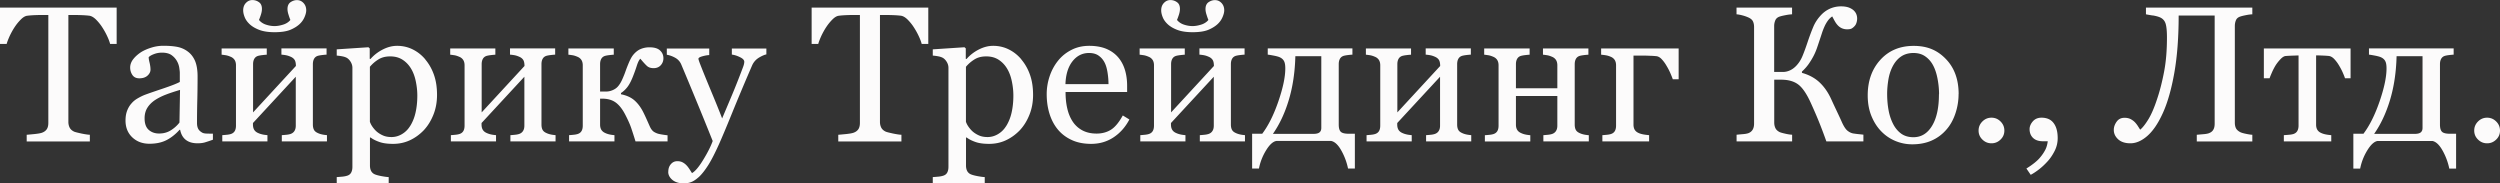 <svg xmlns="http://www.w3.org/2000/svg" viewBox="0 0 440.19 32.27"><rect x="0" y="0" width="440.19" height="32.27" fill="#333333" stroke="none"/><path d="M20.54 7.74h-1.15c-.1-.4-.28-.87-.54-1.42-.26-.55-.55-1.06-.87-1.55-.33-.51-.7-.95-1.09-1.34-.39-.38-.77-.6-1.14-.66-.34-.04-.78-.08-1.3-.1s-1-.03-1.45-.03h-.96v18.84c0 .37.08.7.23 1 .16.3.43.54.81.71.2.08.62.18 1.25.32.64.13 1.13.21 1.49.22v1.18H4.7v-1.18c.31-.02.78-.07 1.42-.13.64-.07 1.08-.15 1.32-.25.37-.14.63-.35.81-.62.17-.27.26-.63.26-1.09v-19h-.96c-.34 0-.77 0-1.28.02s-1 .05-1.46.11c-.37.04-.74.26-1.14.66s-.76.84-1.09 1.34-.62 1.03-.88 1.58c-.25.56-.43 1.02-.53 1.39H0v-6.4h20.54v6.4zM37.49 24.6c-.52.19-.98.34-1.37.46-.39.12-.84.17-1.34.17-.86 0-1.55-.2-2.07-.61-.51-.4-.84-.99-.99-1.77h-.1c-.72.8-1.49 1.41-2.32 1.83-.83.42-1.82.63-2.98.63-1.23 0-2.24-.38-3.03-1.13-.79-.75-1.19-1.74-1.19-2.96 0-.63.09-1.2.27-1.69s.44-.95.8-1.34c.28-.33.64-.63 1.1-.89.45-.26.88-.47 1.28-.62.5-.19 1.51-.54 3.03-1.05 1.52-.51 2.55-.91 3.08-1.2v-1.64c0-.14-.03-.42-.09-.83s-.19-.8-.39-1.16c-.22-.41-.53-.77-.94-1.07-.4-.3-.98-.46-1.72-.46-.51 0-.98.09-1.42.26-.44.17-.75.35-.92.54 0 .22.05.55.16.98.1.43.16.83.16 1.2 0 .39-.17.74-.52 1.06s-.83.48-1.45.48c-.55 0-.96-.2-1.22-.59-.26-.39-.39-.83-.39-1.32s.18-1 .54-1.46c.36-.46.83-.88 1.4-1.25.5-.31 1.1-.57 1.81-.79.71-.22 1.4-.32 2.08-.32.93 0 1.74.06 2.43.19.69.13 1.32.4 1.88.82.56.41.99.97 1.29 1.67.29.7.44 1.61.44 2.71 0 1.58-.02 2.99-.05 4.21-.03 1.22-.05 2.56-.05 4.01 0 .43.08.77.22 1.03s.38.47.69.65c.17.1.43.16.79.17.36.01.73.02 1.1.02v1.06zm-5.79-8.77c-.94.28-1.77.55-2.47.82-.71.27-1.37.6-1.98 1-.55.38-.99.82-1.31 1.34s-.48 1.13-.48 1.84c0 .92.24 1.6.72 2.03s1.09.65 1.83.65c.79 0 1.48-.19 2.08-.57s1.1-.83 1.51-1.36l.1-5.74zm25.87 9.07h-7.95v-1.1c.25-.02.52-.04.79-.07.27-.02.51-.07.71-.13.31-.1.55-.27.71-.52.17-.25.25-.57.25-.97v-8.6l-7.54 8.15v.28c0 .38.08.69.23.93s.39.43.7.56c.24.11.5.19.77.25s.56.09.85.12v1.1h-7.95v-1.1c.25-.02.52-.04.79-.07.27-.02.51-.07.71-.13.31-.1.54-.27.69-.52.15-.25.22-.57.22-.97V11.49c0-.37-.08-.67-.23-.92a1.48 1.48 0 00-.7-.57c-.29-.13-.57-.22-.84-.27-.27-.04-.52-.08-.76-.1v-1.1h7.95v1.1c-.32.02-.6.05-.84.08s-.46.07-.66.12c-.31.09-.54.26-.69.52-.15.26-.22.58-.22.97v8.47l7.54-8.17c0-.49-.08-.85-.23-1.08s-.39-.42-.7-.55c-.29-.13-.57-.22-.85-.27s-.54-.08-.77-.1v-1.1h7.95v1.1c-.32.02-.6.05-.84.08s-.46.07-.66.12c-.31.09-.54.26-.69.52-.15.26-.22.58-.22.97v10.62c0 .39.07.7.2.94s.36.42.68.56c.23.11.48.19.76.25.27.06.55.09.84.12v1.1zM53.92 1.81c0 .34-.1.75-.31 1.23s-.51.89-.91 1.25c-.46.41-1.03.74-1.68 1-.66.25-1.55.38-2.68.38-1.06 0-1.94-.13-2.64-.39-.7-.26-1.27-.59-1.71-.99-.42-.39-.72-.8-.9-1.25-.18-.45-.27-.85-.27-1.22 0-.53.16-.97.48-1.3.32-.34.7-.51 1.14-.51.41 0 .8.12 1.15.37.36.24.53.64.53 1.2 0 .32-.07.68-.2 1.07s-.24.68-.32.86c.3.37.69.64 1.18.81s1.01.27 1.56.27c.48 0 .99-.09 1.53-.26s.96-.45 1.26-.82c-.09-.21-.2-.51-.32-.9-.13-.39-.19-.73-.19-1.02 0-.55.18-.95.53-1.2.36-.24.73-.37 1.13-.37.46 0 .84.17 1.16.51.32.34.48.77.48 1.3zm20.97 8.67c.65.77 1.16 1.67 1.52 2.7.36 1.02.54 2.19.54 3.51s-.22 2.48-.65 3.54c-.43 1.07-1 1.98-1.71 2.73-.74.76-1.57 1.35-2.47 1.76s-1.87.61-2.89.61-1.79-.11-2.42-.33-1.15-.48-1.54-.78h-.13v4.93c0 .4.08.73.23 1 .16.27.39.46.71.58.27.1.64.2 1.14.29.49.09.9.15 1.22.16v1.1h-9.15v-1.1c.34-.02.67-.05 1-.08s.61-.09.86-.17c.33-.11.56-.3.7-.58s.2-.6.2-.98V11.95c0-.33-.08-.65-.25-.96s-.38-.56-.65-.75c-.2-.13-.48-.24-.83-.31s-.7-.12-1.03-.14v-1.1l5.58-.37.23.2v1.84l.13.03c.58-.66 1.29-1.22 2.14-1.66s1.7-.66 2.54-.66c1.02 0 1.95.22 2.8.65s1.57 1.01 2.18 1.74zm-2.71 11.77c.44-.69.77-1.48.98-2.39s.32-1.92.32-3.04c0-.82-.09-1.65-.27-2.51s-.45-1.59-.83-2.22c-.38-.64-.87-1.16-1.48-1.56s-1.34-.6-2.19-.6-1.52.18-2.09.54c-.58.36-1.07.79-1.49 1.29v9.68c.1.3.26.61.49.93.23.32.48.6.75.83.34.28.71.5 1.11.67.4.17.89.26 1.46.26.62 0 1.22-.16 1.79-.49a4.07 4.07 0 001.44-1.39zm25.64 2.65h-7.95v-1.1c.25-.02.52-.04.79-.07.27-.02.51-.07.71-.13.31-.1.55-.27.71-.52.17-.25.25-.57.25-.97v-8.6l-7.54 8.15v.28c0 .38.08.69.23.93s.39.43.7.56c.24.11.5.19.77.25s.56.09.85.12v1.1h-7.95v-1.1c.25-.02.52-.04.79-.07.27-.02.51-.07.71-.13.31-.1.54-.27.69-.52.15-.25.22-.57.22-.97V11.49c0-.37-.08-.67-.23-.92a1.48 1.48 0 00-.7-.57c-.29-.13-.57-.22-.84-.27-.27-.04-.52-.08-.76-.1v-1.1h7.95v1.1c-.32.02-.6.05-.84.08s-.46.07-.66.12c-.31.09-.54.26-.69.52-.15.26-.22.58-.22.97v8.47l7.54-8.17c0-.49-.08-.85-.23-1.08s-.39-.42-.7-.55c-.29-.13-.57-.22-.85-.27s-.54-.08-.77-.1v-1.1h7.95v1.1c-.32.02-.6.05-.84.08s-.46.07-.66.12c-.31.09-.54.26-.69.52-.15.26-.22.58-.22.97v10.62c0 .39.07.7.2.94s.36.42.68.56c.23.11.48.19.76.25.27.06.55.09.84.12v1.1zm19.72 0h-5.64c-.28-.91-.53-1.68-.75-2.33-.22-.65-.55-1.39-.99-2.25-.52-1.04-1.1-1.79-1.72-2.25-.62-.46-1.42-.7-2.4-.7h-.38v4.57c0 .38.08.68.23.93.16.24.39.43.7.56.23.11.48.19.76.25.27.06.55.09.84.12v1.1h-7.99v-1.1c.25-.02.52-.04.79-.07.27-.02.51-.07.71-.13.31-.1.54-.27.69-.52.15-.25.22-.57.22-.97V11.49c0-.37-.08-.67-.23-.92a1.48 1.48 0 00-.7-.57c-.29-.13-.57-.22-.84-.27-.27-.04-.52-.08-.76-.1v-1.1h7.99v1.1c-.32.02-.6.05-.84.08s-.46.07-.66.12c-.31.09-.54.26-.69.52-.15.26-.22.58-.22.97v4.8h1.05c.37 0 .73-.07 1.1-.22s.67-.34.92-.6c.31-.33.59-.77.83-1.31s.45-1.05.61-1.53c.18-.5.38-1.01.61-1.54s.46-.94.69-1.23c.41-.5.85-.85 1.32-1.05.47-.2.99-.31 1.55-.31.85 0 1.48.18 1.87.55.4.37.6.82.6 1.38 0 .48-.16.89-.47 1.23s-.73.51-1.25.51-.89-.13-1.17-.38-.67-.68-1.17-1.28c-.21.19-.41.58-.61 1.19-.19.6-.38 1.13-.56 1.59-.33.9-.67 1.59-1.02 2.08s-.76.88-1.22 1.18v.22c1.01.2 1.81.57 2.4 1.1.59.53 1.09 1.2 1.5 2.01.2.39.42.86.67 1.42l.49 1.1c.22.5.49.84.8 1.02.31.18.6.29.86.34.25.06.51.1.77.14.26.04.5.07.71.09v1.1zm.13 5.35c0-.55.15-1 .46-1.35.3-.35.68-.52 1.14-.52.35 0 .66.07.91.2s.48.3.68.51c.17.17.34.39.53.68.19.29.34.52.45.71.55-.3 1.21-1.08 1.98-2.34.77-1.26 1.33-2.36 1.67-3.31-1.05-2.62-2-4.97-2.86-7.04-.85-2.07-1.74-4.21-2.67-6.42a2.4 2.4 0 00-1.06-1.19c-.5-.28-1-.46-1.49-.54v-1.1h7.47V9.7c-.33.01-.73.08-1.2.21-.46.13-.7.27-.7.44 0 .07.03.18.08.33.05.16.11.32.17.48.42 1.09 1.06 2.67 1.92 4.74.86 2.06 1.53 3.71 2 4.95.5-1.18 1.02-2.41 1.55-3.67.54-1.27 1.14-2.76 1.8-4.49l.33-.87c.14-.37.22-.69.22-.95 0-.29-.25-.56-.75-.8-.5-.25-.98-.4-1.44-.46V8.55h6.08v1.03c-.33.06-.77.25-1.31.57-.54.33-.95.79-1.21 1.39-1.32 3.05-2.49 5.84-3.51 8.35-1.02 2.51-1.8 4.36-2.33 5.54-.7 1.55-1.32 2.76-1.87 3.63-.55.87-1.08 1.55-1.6 2.05-.51.46-.97.78-1.39.94-.42.16-.84.24-1.29.24-.86 0-1.54-.21-2.03-.61-.49-.41-.74-.88-.74-1.41zm45.77-22.51h-1.15c-.1-.4-.28-.87-.54-1.42-.26-.55-.55-1.06-.87-1.55-.33-.51-.7-.95-1.09-1.34-.39-.38-.77-.6-1.14-.66-.34-.04-.78-.08-1.3-.1s-1-.03-1.45-.03h-.96v18.84c0 .37.08.7.23 1 .16.3.43.54.81.71.2.08.62.18 1.25.32.64.13 1.13.21 1.49.22v1.18H147.6v-1.18c.31-.02.78-.07 1.42-.13.64-.07 1.08-.15 1.32-.25.37-.14.63-.35.81-.62.17-.27.26-.63.26-1.09v-19h-.96c-.34 0-.77 0-1.28.02s-1 .05-1.46.11c-.37.04-.74.26-1.14.66s-.76.84-1.09 1.34-.62 1.03-.88 1.58c-.25.56-.43 1.02-.53 1.39h-1.16v-6.4h20.54v6.4zm16.4 2.74c.65.77 1.16 1.67 1.52 2.7.36 1.02.54 2.19.54 3.51s-.22 2.48-.65 3.54c-.43 1.07-1 1.98-1.71 2.73-.74.76-1.57 1.35-2.47 1.76s-1.87.61-2.89.61-1.79-.11-2.42-.33-1.15-.48-1.54-.78h-.13v4.93c0 .4.08.73.23 1 .16.27.39.46.71.58.27.1.64.2 1.14.29.49.09.9.15 1.22.16v1.1h-9.15v-1.1c.34-.02.67-.05 1-.08s.61-.09.86-.17c.33-.11.56-.3.7-.58s.2-.6.2-.98V11.95c0-.33-.08-.65-.25-.96s-.38-.56-.65-.75c-.2-.13-.48-.24-.83-.31s-.7-.12-1.03-.14v-1.1l5.58-.37.23.2v1.84l.13.03c.58-.66 1.29-1.22 2.14-1.66s1.7-.66 2.54-.66c1.02 0 1.95.22 2.8.65s1.57 1.01 2.18 1.74zm-2.71 11.77c.44-.69.77-1.48.98-2.39s.32-1.92.32-3.04c0-.82-.09-1.65-.27-2.51s-.45-1.59-.83-2.22c-.38-.64-.87-1.16-1.48-1.56s-1.34-.6-2.19-.6-1.52.18-2.09.54c-.58.36-1.07.79-1.49 1.29v9.68c.1.3.26.61.49.93.23.32.48.6.75.83.34.28.71.5 1.11.67.4.17.89.26 1.46.26.62 0 1.22-.16 1.79-.49a4.07 4.07 0 001.44-1.39zm21.72-1.2c-.69 1.31-1.6 2.35-2.76 3.12s-2.47 1.16-3.97 1.16c-1.32 0-2.47-.23-3.46-.7-.99-.46-1.81-1.1-2.45-1.89s-1.12-1.73-1.44-2.79-.47-2.19-.47-3.37c0-1.06.17-2.11.51-3.13.34-1.02.83-1.94 1.49-2.76.63-.79 1.41-1.42 2.35-1.9.93-.48 1.98-.72 3.15-.72s2.22.19 3.07.56 1.54.89 2.08 1.54c.51.62.89 1.35 1.14 2.19s.37 1.75.37 2.74v1.1h-10.84c0 1.08.1 2.05.31 2.93.2.88.53 1.65.97 2.31.43.64 1 1.15 1.69 1.52.7.37 1.53.56 2.49.56s1.83-.23 2.55-.69 1.4-1.29 2.07-2.5l1.16.71zm-3.67-6.24c0-.62-.05-1.28-.16-1.99s-.27-1.3-.51-1.77c-.25-.51-.6-.92-1.05-1.24-.44-.32-1.01-.48-1.71-.48-1.16 0-2.13.48-2.9 1.45s-1.19 2.31-1.25 4.03h7.57zm24.03 10.09h-7.95v-1.1c.25-.02.52-.04.79-.07.27-.02.51-.07.71-.13.31-.1.55-.27.71-.52.17-.25.25-.57.25-.97v-8.6l-7.54 8.15v.28c0 .38.08.69.23.93s.39.43.7.56c.24.11.5.19.77.25s.56.09.85.12v1.1h-7.95v-1.1c.25-.02.52-.04.79-.07.27-.02.51-.07.71-.13.31-.1.54-.27.69-.52.15-.25.22-.57.22-.97V11.49c0-.37-.08-.67-.23-.92a1.48 1.48 0 00-.7-.57c-.29-.13-.57-.22-.84-.27-.27-.04-.52-.08-.76-.1v-1.1h7.95v1.1c-.32.02-.6.05-.84.08s-.46.07-.66.12c-.31.09-.54.26-.69.52-.15.26-.22.58-.22.97v8.47l7.54-8.17c0-.49-.08-.85-.23-1.08s-.39-.42-.7-.55c-.29-.13-.57-.22-.85-.27s-.54-.08-.77-.1v-1.1h7.95v1.1c-.32.02-.6.05-.84.08s-.46.07-.66.12c-.31.09-.54.26-.69.52-.15.26-.22.58-.22.97v10.62c0 .39.07.7.2.94s.36.42.68.56c.23.11.48.19.76.25.27.06.55.09.84.12v1.1zm-3.65-23.09c0 .34-.1.75-.31 1.23s-.51.89-.91 1.25c-.46.41-1.03.74-1.68 1-.66.25-1.55.38-2.68.38-1.06 0-1.94-.13-2.64-.39-.7-.26-1.27-.59-1.71-.99-.42-.39-.72-.8-.9-1.25-.18-.45-.27-.85-.27-1.22 0-.53.16-.97.48-1.3.32-.34.7-.51 1.14-.51.41 0 .8.12 1.15.37.36.24.53.64.53 1.2 0 .32-.07.68-.2 1.07s-.24.68-.32.86c.3.37.69.64 1.18.81s1.01.27 1.56.27c.48 0 .99-.09 1.53-.26s.96-.45 1.26-.82c-.09-.21-.2-.51-.32-.9-.13-.39-.19-.73-.19-1.02 0-.55.18-.95.53-1.2.36-.24.73-.37 1.13-.37.46 0 .84.17 1.16.51.32.34.48.77.48 1.3zm6.67 21.76c1.1-1.45 2.05-3.36 2.86-5.72s1.22-4.29 1.22-5.8c0-.58-.07-1-.22-1.28-.14-.28-.37-.49-.68-.65-.21-.11-.55-.21-1.03-.31-.48-.09-.86-.16-1.16-.19v-1.1h14.91v1.1c-.32.02-.6.05-.84.08s-.46.07-.66.12c-.31.09-.54.26-.69.52-.15.26-.22.58-.22.97v10.62c0 .59.11 1.01.34 1.25.23.25.71.37 1.44.37h1.06v6.13h-1.2c-.23-1.12-.62-2.17-1.18-3.17s-1.15-1.56-1.79-1.69h-9.65c-.6.1-1.2.65-1.82 1.66s-1.03 2.08-1.25 3.2h-1.2v-6.13h1.74zm1.89 0h7.16c.49 0 .84-.09 1.05-.26s.32-.43.32-.79V9.89h-4.57c-.07 2.8-.45 5.37-1.15 7.7s-1.64 4.32-2.8 5.98zm34.93 1.33h-7.95v-1.1c.25-.02.52-.04.79-.07.27-.02.51-.07.71-.13.31-.1.55-.27.71-.52.17-.25.25-.57.25-.97v-8.6l-7.54 8.15v.28c0 .38.08.69.23.93s.39.43.7.56c.24.11.5.19.77.25s.56.09.85.12v1.1h-7.95v-1.1c.25-.02.52-.04.79-.07.27-.02.51-.07.71-.13.31-.1.54-.27.69-.52.15-.25.22-.57.22-.97V11.49c0-.37-.08-.67-.23-.92a1.48 1.48 0 00-.7-.57c-.29-.13-.57-.22-.84-.27-.27-.04-.52-.08-.76-.1v-1.1h7.95v1.1c-.32.02-.6.05-.84.08s-.46.07-.66.12c-.31.09-.54.26-.69.52-.15.26-.22.58-.22.97v8.47l7.54-8.17c0-.49-.08-.85-.23-1.08s-.39-.42-.7-.55c-.29-.13-.57-.22-.85-.27s-.54-.08-.77-.1v-1.1h7.95v1.1c-.32.02-.6.05-.84.08s-.46.07-.66.12c-.31.09-.54.26-.69.52-.15.26-.22.58-.22.97v10.62c0 .39.07.7.2.94s.36.42.68.56c.23.11.48.19.76.25.27.06.55.09.84.12v1.1zm20.7 0h-8v-1.1c.25-.02.52-.04.79-.07.27-.02.51-.07.71-.13.31-.1.55-.27.71-.52.17-.25.25-.57.25-.97V16.9h-7.29v5.05c0 .38.08.69.23.93s.39.43.7.56c.23.11.48.19.76.25.27.06.55.09.84.12v1.1h-8v-1.1c.25-.02.52-.04.79-.07.27-.02.51-.07.71-.13.31-.1.54-.27.69-.52.15-.25.22-.57.22-.97V11.49c0-.37-.08-.67-.23-.92a1.48 1.48 0 00-.7-.57c-.29-.13-.57-.22-.84-.27-.27-.04-.52-.08-.76-.1v-1.1h8v1.1c-.32.02-.6.05-.84.08s-.46.07-.66.12c-.31.09-.54.26-.69.52-.15.26-.22.58-.22.97v4.22h7.29v-4.05c0-.37-.08-.67-.23-.92a1.48 1.48 0 00-.7-.57c-.29-.13-.57-.22-.84-.27-.27-.04-.52-.08-.76-.1v-1.1h8v1.1c-.32.02-.6.05-.84.08s-.46.07-.66.12c-.31.09-.54.26-.69.52-.15.26-.22.58-.22.97v10.62c0 .39.07.7.2.94s.36.42.68.56c.23.11.48.19.76.25.27.06.55.09.84.12v1.1zm10.64 0h-8.25v-1.1c.25-.02.52-.04.79-.07.27-.02.51-.07.71-.13.31-.1.54-.27.69-.52.15-.25.22-.57.22-.97V11.49c0-.37-.08-.67-.23-.92a1.48 1.48 0 00-.7-.57c-.29-.13-.59-.22-.9-.27s-.58-.08-.8-.1v-1.1h13.65v5.43h-1.03c-.08-.24-.22-.59-.42-1.06-.2-.46-.43-.9-.68-1.31-.25-.44-.53-.82-.84-1.15-.3-.33-.62-.51-.96-.55-.31-.03-.69-.06-1.13-.07-.44-.02-.82-.03-1.13-.03h-1.76v12.15c0 .38.08.69.23.93s.39.43.7.56c.24.11.53.19.87.25.34.06.66.09.95.12v1.1zm37.67 0h-6.48c-.46-1.29-.9-2.46-1.33-3.52-.43-1.06-.88-2.09-1.33-3.08-.74-1.67-1.49-2.8-2.25-3.39-.76-.59-1.78-.88-3.06-.88h-1.21v7.55c0 .37.07.69.21.98.14.29.39.52.75.7.18.08.51.17.99.28.48.11.88.17 1.2.18v1.18h-9.78v-1.18c.25-.02.62-.06 1.11-.1s.83-.11 1.03-.2c.33-.14.57-.36.72-.64.15-.28.22-.62.22-1.02v-17c0-.38-.06-.7-.19-.98s-.38-.5-.76-.68c-.3-.14-.65-.27-1.06-.38s-.77-.18-1.08-.2V1.34h9.78v1.18c-.31.01-.7.06-1.16.15s-.81.17-1.03.25c-.38.13-.63.35-.76.66s-.2.65-.2 1.01v8.08h1.55c.41 0 .81-.09 1.21-.27s.76-.44 1.09-.78c.48-.49.86-1.08 1.15-1.79.29-.7.6-1.55.93-2.55.31-.92.63-1.77.96-2.56.33-.79.82-1.51 1.46-2.17.43-.44.94-.79 1.53-1.05.59-.25 1.22-.38 1.91-.38.48 0 .89.06 1.25.17.35.12.65.28.9.49.22.19.39.41.5.66s.17.53.17.83c0 .24-.04.48-.11.71-.07.23-.17.43-.31.58-.16.19-.33.33-.51.44-.19.11-.45.16-.8.16a2.3 2.3 0 01-.95-.18c-.27-.12-.51-.29-.71-.5s-.38-.46-.54-.74c-.16-.28-.31-.57-.46-.85-.31.21-.57.47-.79.78s-.41.64-.57 1-.31.73-.44 1.13c-.13.4-.27.84-.44 1.33-.13.41-.29.87-.46 1.37-.18.5-.38.97-.61 1.4-.24.46-.53.93-.85 1.39-.33.46-.72.9-1.17 1.31v.23c1.23.34 2.25.89 3.06 1.64.81.75 1.5 1.72 2.05 2.9.31.68.65 1.41 1.02 2.19s.68 1.44.92 1.99c.34.74.67 1.24 1 1.49.32.25.65.4.98.46.29.04.6.09.93.12s.62.07.86.09v1.18zm16.8-8.35c0 1.15-.18 2.28-.55 3.4-.37 1.11-.89 2.06-1.56 2.83-.76.89-1.65 1.54-2.66 1.98s-2.14.65-3.39.65c-1.04 0-2.03-.2-2.97-.59-.94-.39-1.78-.96-2.51-1.72-.72-.74-1.29-1.65-1.72-2.71-.43-1.07-.64-2.27-.64-3.59 0-2.56.75-4.65 2.24-6.28s3.44-2.44 5.86-2.44 4.18.77 5.67 2.32c1.49 1.54 2.24 3.6 2.24 6.17zm-3.44.03c0-.83-.08-1.71-.25-2.63-.17-.92-.42-1.71-.75-2.35-.35-.69-.82-1.24-1.4-1.65-.58-.42-1.28-.62-2.11-.62s-1.58.21-2.19.63-1.09 1-1.47 1.73c-.35.67-.6 1.44-.75 2.31-.14.86-.22 1.7-.22 2.51 0 1.06.09 2.04.26 2.95.17.9.45 1.71.82 2.42s.85 1.26 1.42 1.67c.57.4 1.28.61 2.12.61 1.39 0 2.48-.67 3.29-2.01s1.21-3.19 1.21-5.54zm11.5 6.41c0 .62-.22 1.15-.67 1.58-.45.44-.98.66-1.6.66s-1.15-.22-1.6-.66c-.45-.44-.67-.96-.67-1.58s.22-1.15.67-1.6c.45-.45.98-.67 1.6-.67s1.15.22 1.6.67c.45.45.67.98.67 1.6zm9.39 1.33c0 .8-.18 1.55-.54 2.26-.36.71-.77 1.32-1.24 1.83-.48.53-.98 1-1.51 1.41s-1.02.73-1.46.96l-.76-1.11c.53-.33 1.01-.66 1.43-1s.76-.66 1.03-1c.33-.39.61-.81.85-1.26s.38-.97.45-1.54h-.85c-.74 0-1.32-.19-1.73-.58s-.62-.91-.62-1.56c0-.46.19-.92.56-1.35.38-.44.89-.66 1.54-.66.95 0 1.67.32 2.14.96.48.64.71 1.52.71 2.65zm16.73-21.59c-.6-.1-1-.17-1.19-.21V1.34h18.73v1.18c-.31.01-.69.06-1.14.15s-.78.17-1 .25c-.38.13-.63.35-.75.66-.13.31-.19.65-.19 1.01v16.99c0 .39.06.71.19.98s.38.5.75.7c.19.1.52.2 1 .3s.86.16 1.14.17v1.18h-9.78v-1.18c.27-.02.65-.06 1.15-.1.5-.04.85-.11 1.04-.2.33-.13.58-.33.73-.61.16-.27.23-.62.23-1.05V2.74h-6.34c0 3.86-.26 7.24-.77 10.12-.51 2.88-1.19 5.24-2.03 7.08-.81 1.78-1.71 3.11-2.7 3.98-.99.87-1.99 1.31-3 1.31-.93 0-1.65-.24-2.16-.71-.51-.47-.76-1.02-.76-1.65 0-.49.16-.96.49-1.43s.79-.7 1.4-.7c.43 0 .8.08 1.11.25s.56.36.76.58.37.45.52.69c.15.24.27.43.37.57.42-.34.89-.94 1.41-1.78s1.04-2.02 1.54-3.54c.49-1.43.9-3.04 1.25-4.85s.51-3.82.51-6.06c0-1.06-.07-1.86-.22-2.38-.15-.53-.47-.91-.96-1.14-.3-.14-.75-.27-1.35-.37zm34.87 11.05h-1.01c-.1-.31-.25-.67-.44-1.1-.19-.42-.41-.82-.64-1.2-.24-.41-.52-.77-.82-1.09-.3-.31-.62-.5-.96-.54-.34-.03-.72-.06-1.15-.07-.42-.02-.78-.03-1.08-.03v12.19c0 .38.08.69.23.93s.39.43.7.56c.24.11.52.19.83.25s.61.09.91.12v1.1h-8.35v-1.1c.26-.02.55-.04.88-.07.33-.02.59-.07.79-.13.31-.1.54-.27.69-.52.15-.25.23-.57.23-.97V9.76c-.35.01-.75.03-1.2.04-.44.02-.79.04-1.05.06-.29.02-.59.21-.92.55-.33.34-.61.7-.86 1.08-.23.38-.45.79-.65 1.25-.2.46-.34.8-.42 1.04h-1.01V8.53h15.27v5.25zm2.22 9.79c1.1-1.45 2.05-3.36 2.86-5.72s1.22-4.29 1.22-5.8c0-.58-.07-1-.22-1.28-.14-.28-.37-.49-.68-.65-.21-.11-.55-.21-1.03-.31-.48-.09-.86-.16-1.16-.19v-1.1h14.91v1.1c-.32.02-.6.05-.84.08s-.46.07-.66.12c-.31.09-.54.26-.69.52-.15.26-.22.58-.22.97v10.62c0 .59.11 1.01.34 1.25.23.25.71.37 1.44.37h1.06v6.13h-1.2c-.23-1.12-.62-2.17-1.18-3.17s-1.15-1.56-1.79-1.69h-9.65c-.6.1-1.2.65-1.82 1.66s-1.03 2.08-1.25 3.2h-1.2v-6.13h1.74zm1.89 0h7.16c.49 0 .84-.09 1.05-.26s.32-.43.32-.79V9.89h-4.57c-.07 2.8-.45 5.37-1.15 7.7s-1.64 4.32-2.8 5.98zm22.17-.58c0 .62-.22 1.15-.67 1.58-.45.44-.98.66-1.6.66s-1.15-.22-1.6-.66c-.45-.44-.67-.96-.67-1.58s.22-1.15.67-1.6c.45-.45.98-.67 1.6-.67s1.15.22 1.6.67c.45.45.67.98.67 1.6z" fill="#fcfbfb"/></svg>